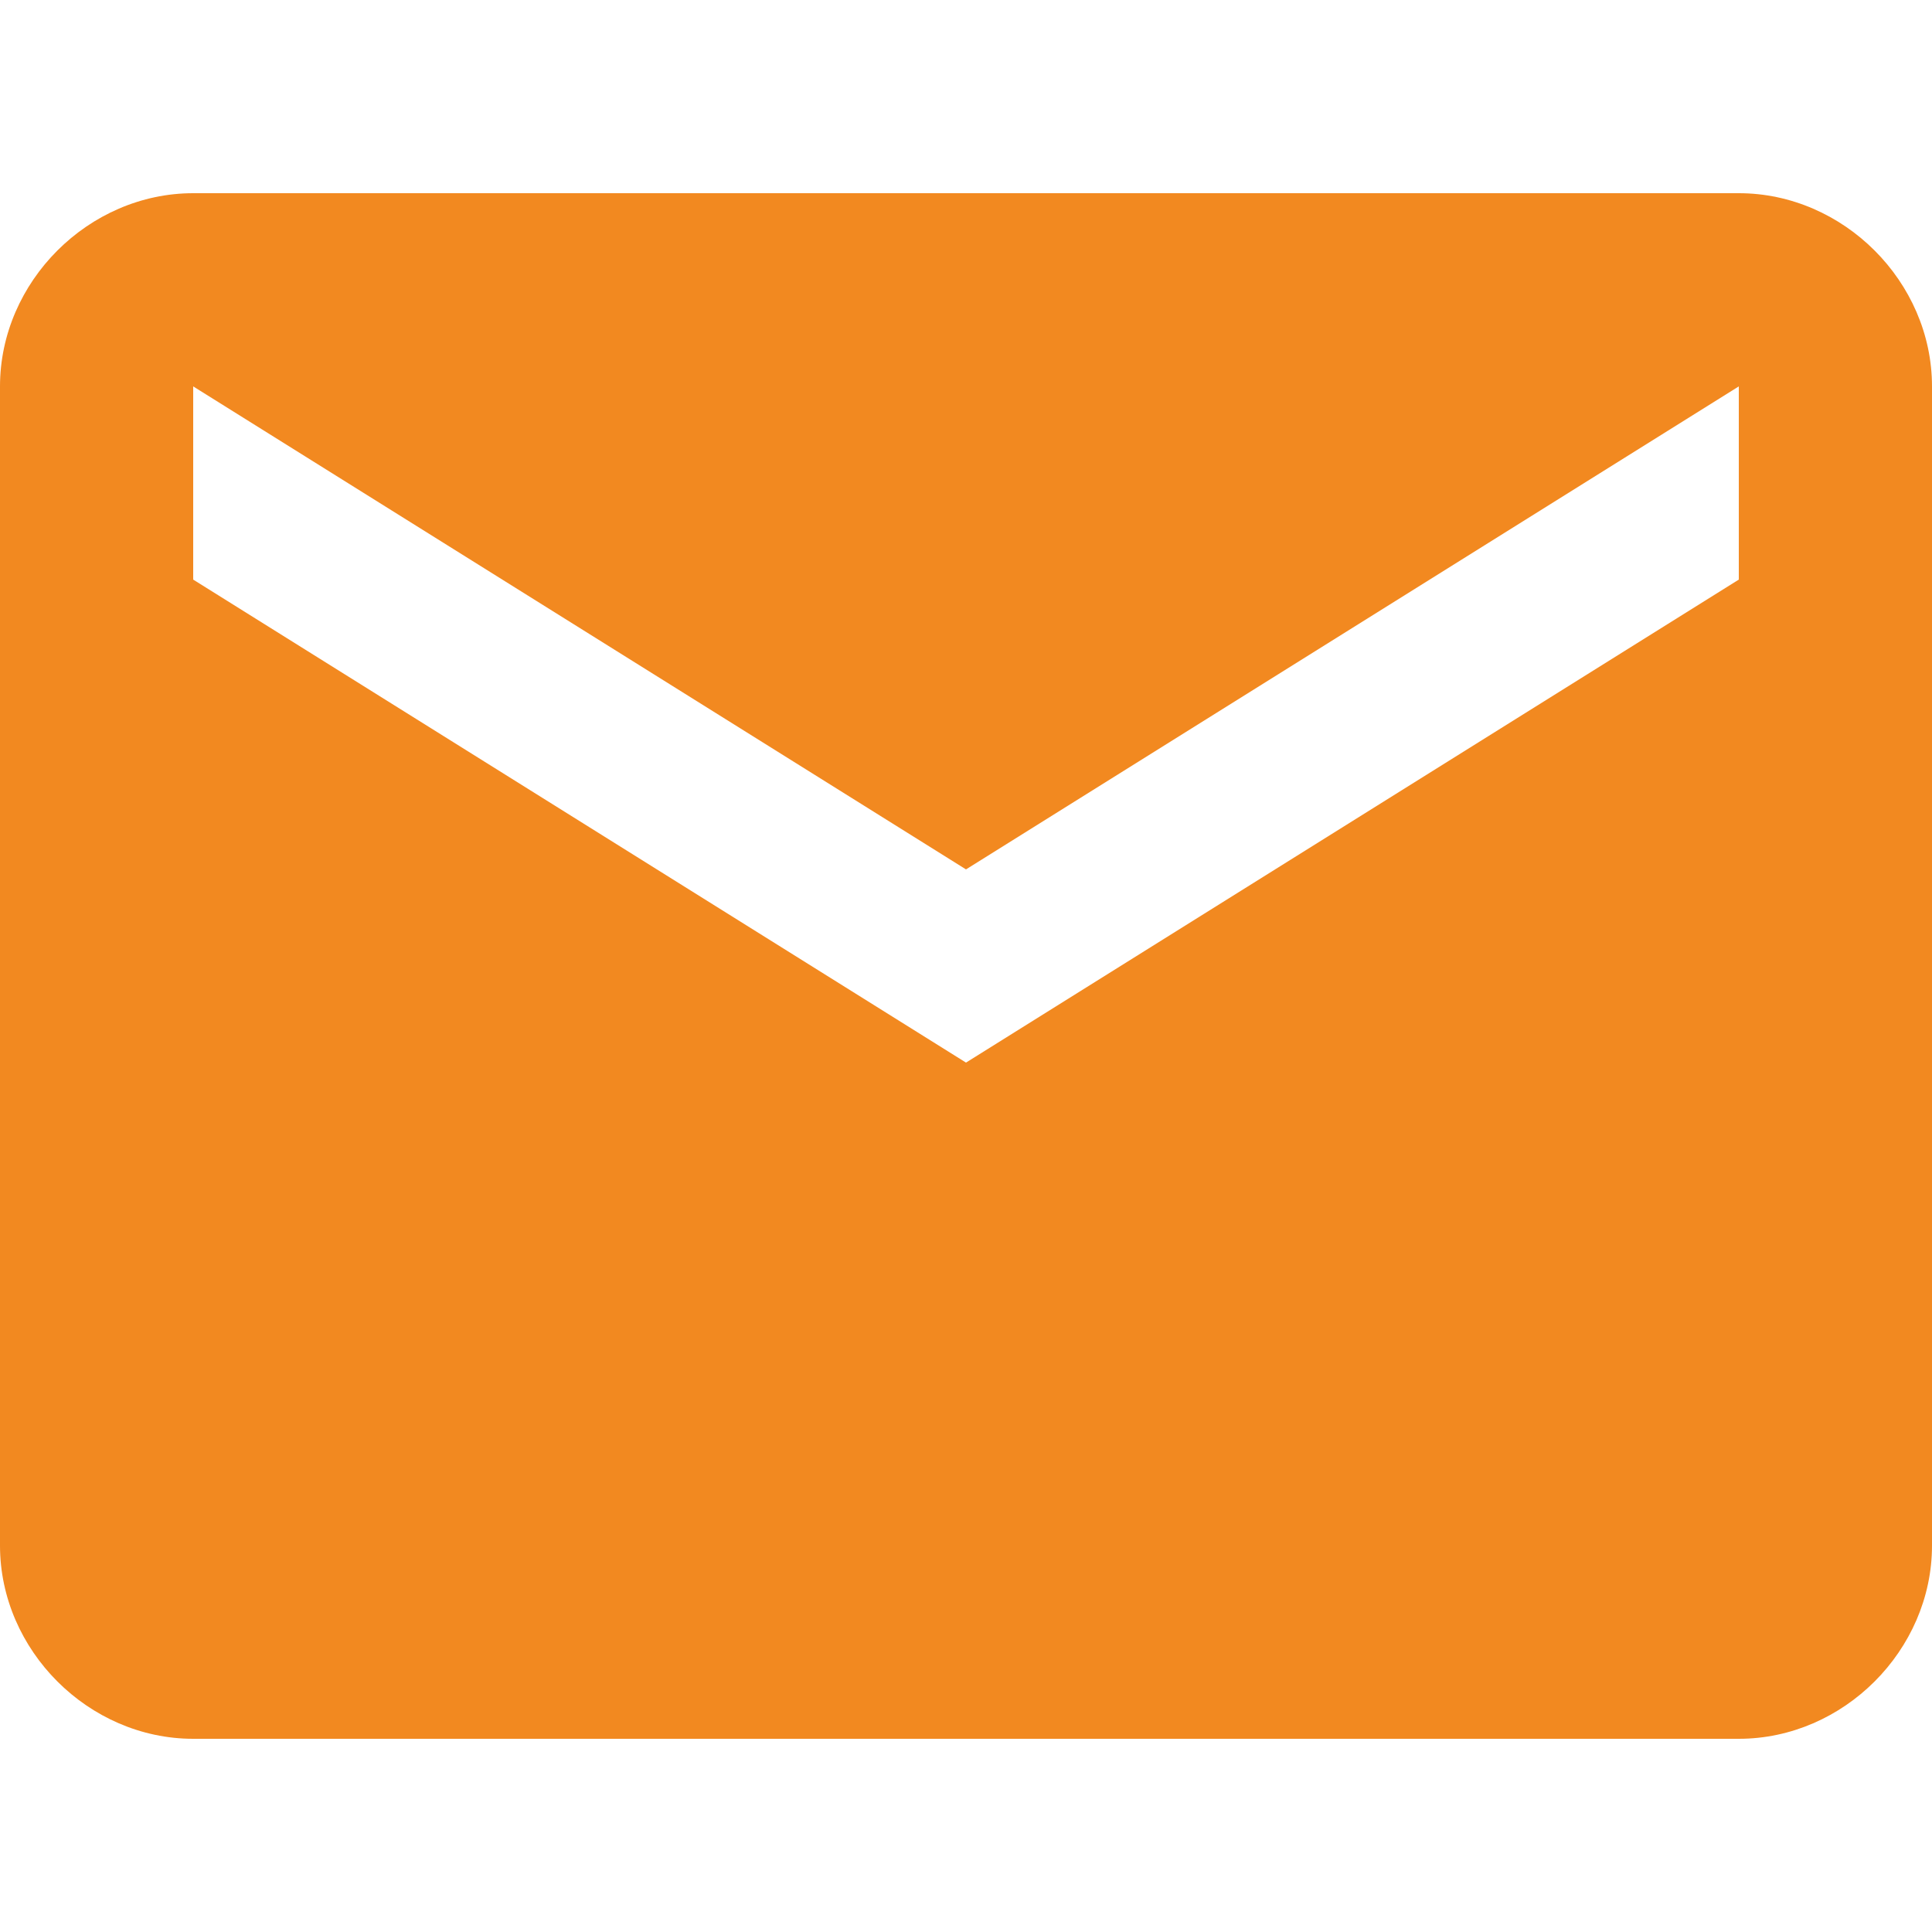 <?xml version="1.0" encoding="UTF-8"?>
<svg xmlns="http://www.w3.org/2000/svg" version="1.1" viewBox="0 0 24 24">
  <defs>
    <style>
      .cls-1 {
        fill: #f28920;
      }

      .cls-2 {
        fill: none;
      }
    </style>
  </defs>
  <!-- Generator: Adobe Illustrator 28.7.1, SVG Export Plug-In . SVG Version: 1.2.0 Build 142)  -->
  <g>
    <g id="Layer_1">
      <path class="cls-2" d="M0,0h24v24H0V0Z"/>
      <path class="cls-1" d="M21.6,2.4H2.4C1.1,2.4,0,3.5,0,4.8v14.4c0,1.3,1.1,2.4,2.4,2.4h19.2c1.3,0,2.4-1.1,2.4-2.4V4.8c0-1.3-1.1-2.4-2.4-2.4ZM21.6,7.2l-9.6,6L2.4,7.2v-2.4l9.6,6,9.6-6v2.4Z"/>
    </g>
  </g>
</svg>